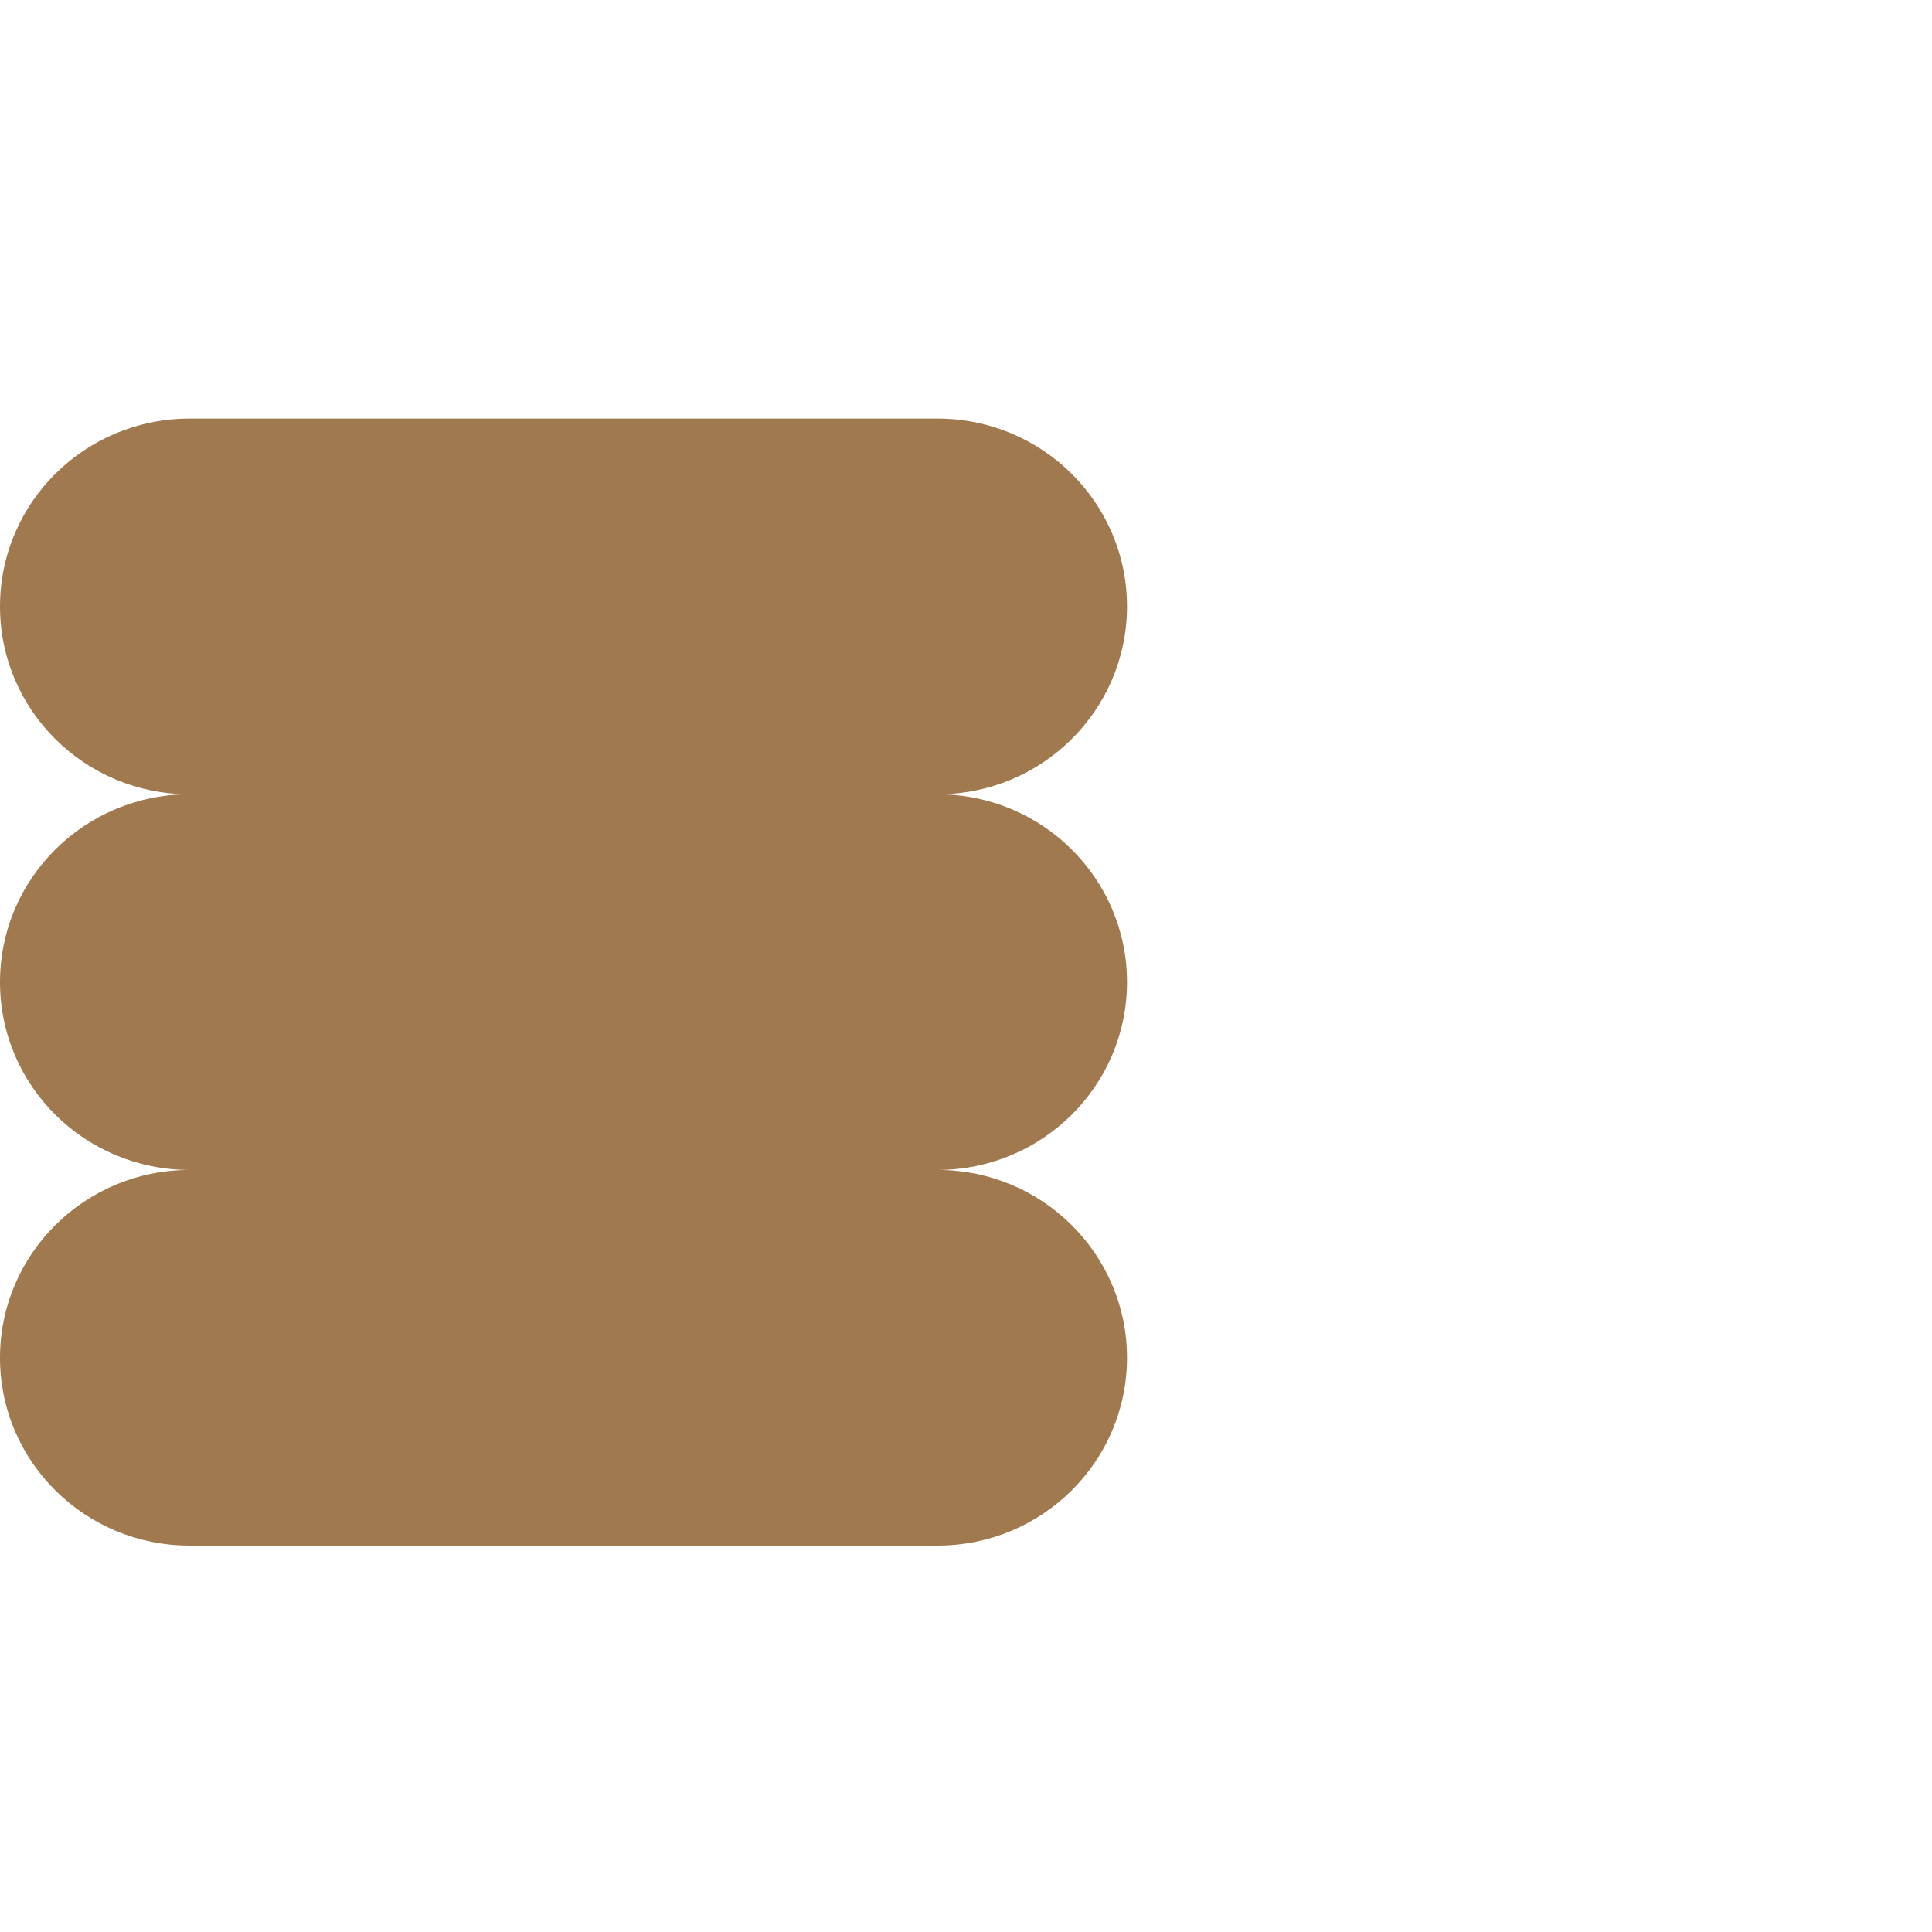 <?xml version="1.0" encoding="UTF-8"?> <svg xmlns="http://www.w3.org/2000/svg" width="60" height="60" viewBox="0 0 60 60" fill="none"><path d="M5.886 13H29.114C32.365 13 35 15.612 35 18.833C35 22.055 32.365 24.667 29.114 24.667C32.365 24.667 35 27.278 35 30.5C35 33.722 32.365 36.333 29.114 36.333C32.365 36.333 35 38.945 35 42.167C35 45.388 32.365 48 29.114 48H5.886C2.635 48 0 45.388 0 42.167C0 38.945 2.635 36.333 5.886 36.333C2.635 36.333 0 33.722 0 30.5C0 27.278 2.635 24.667 5.886 24.667C2.635 24.667 0 22.055 0 18.833C0 15.612 2.635 13 5.886 13Z" fill="#A0794E"></path></svg> 